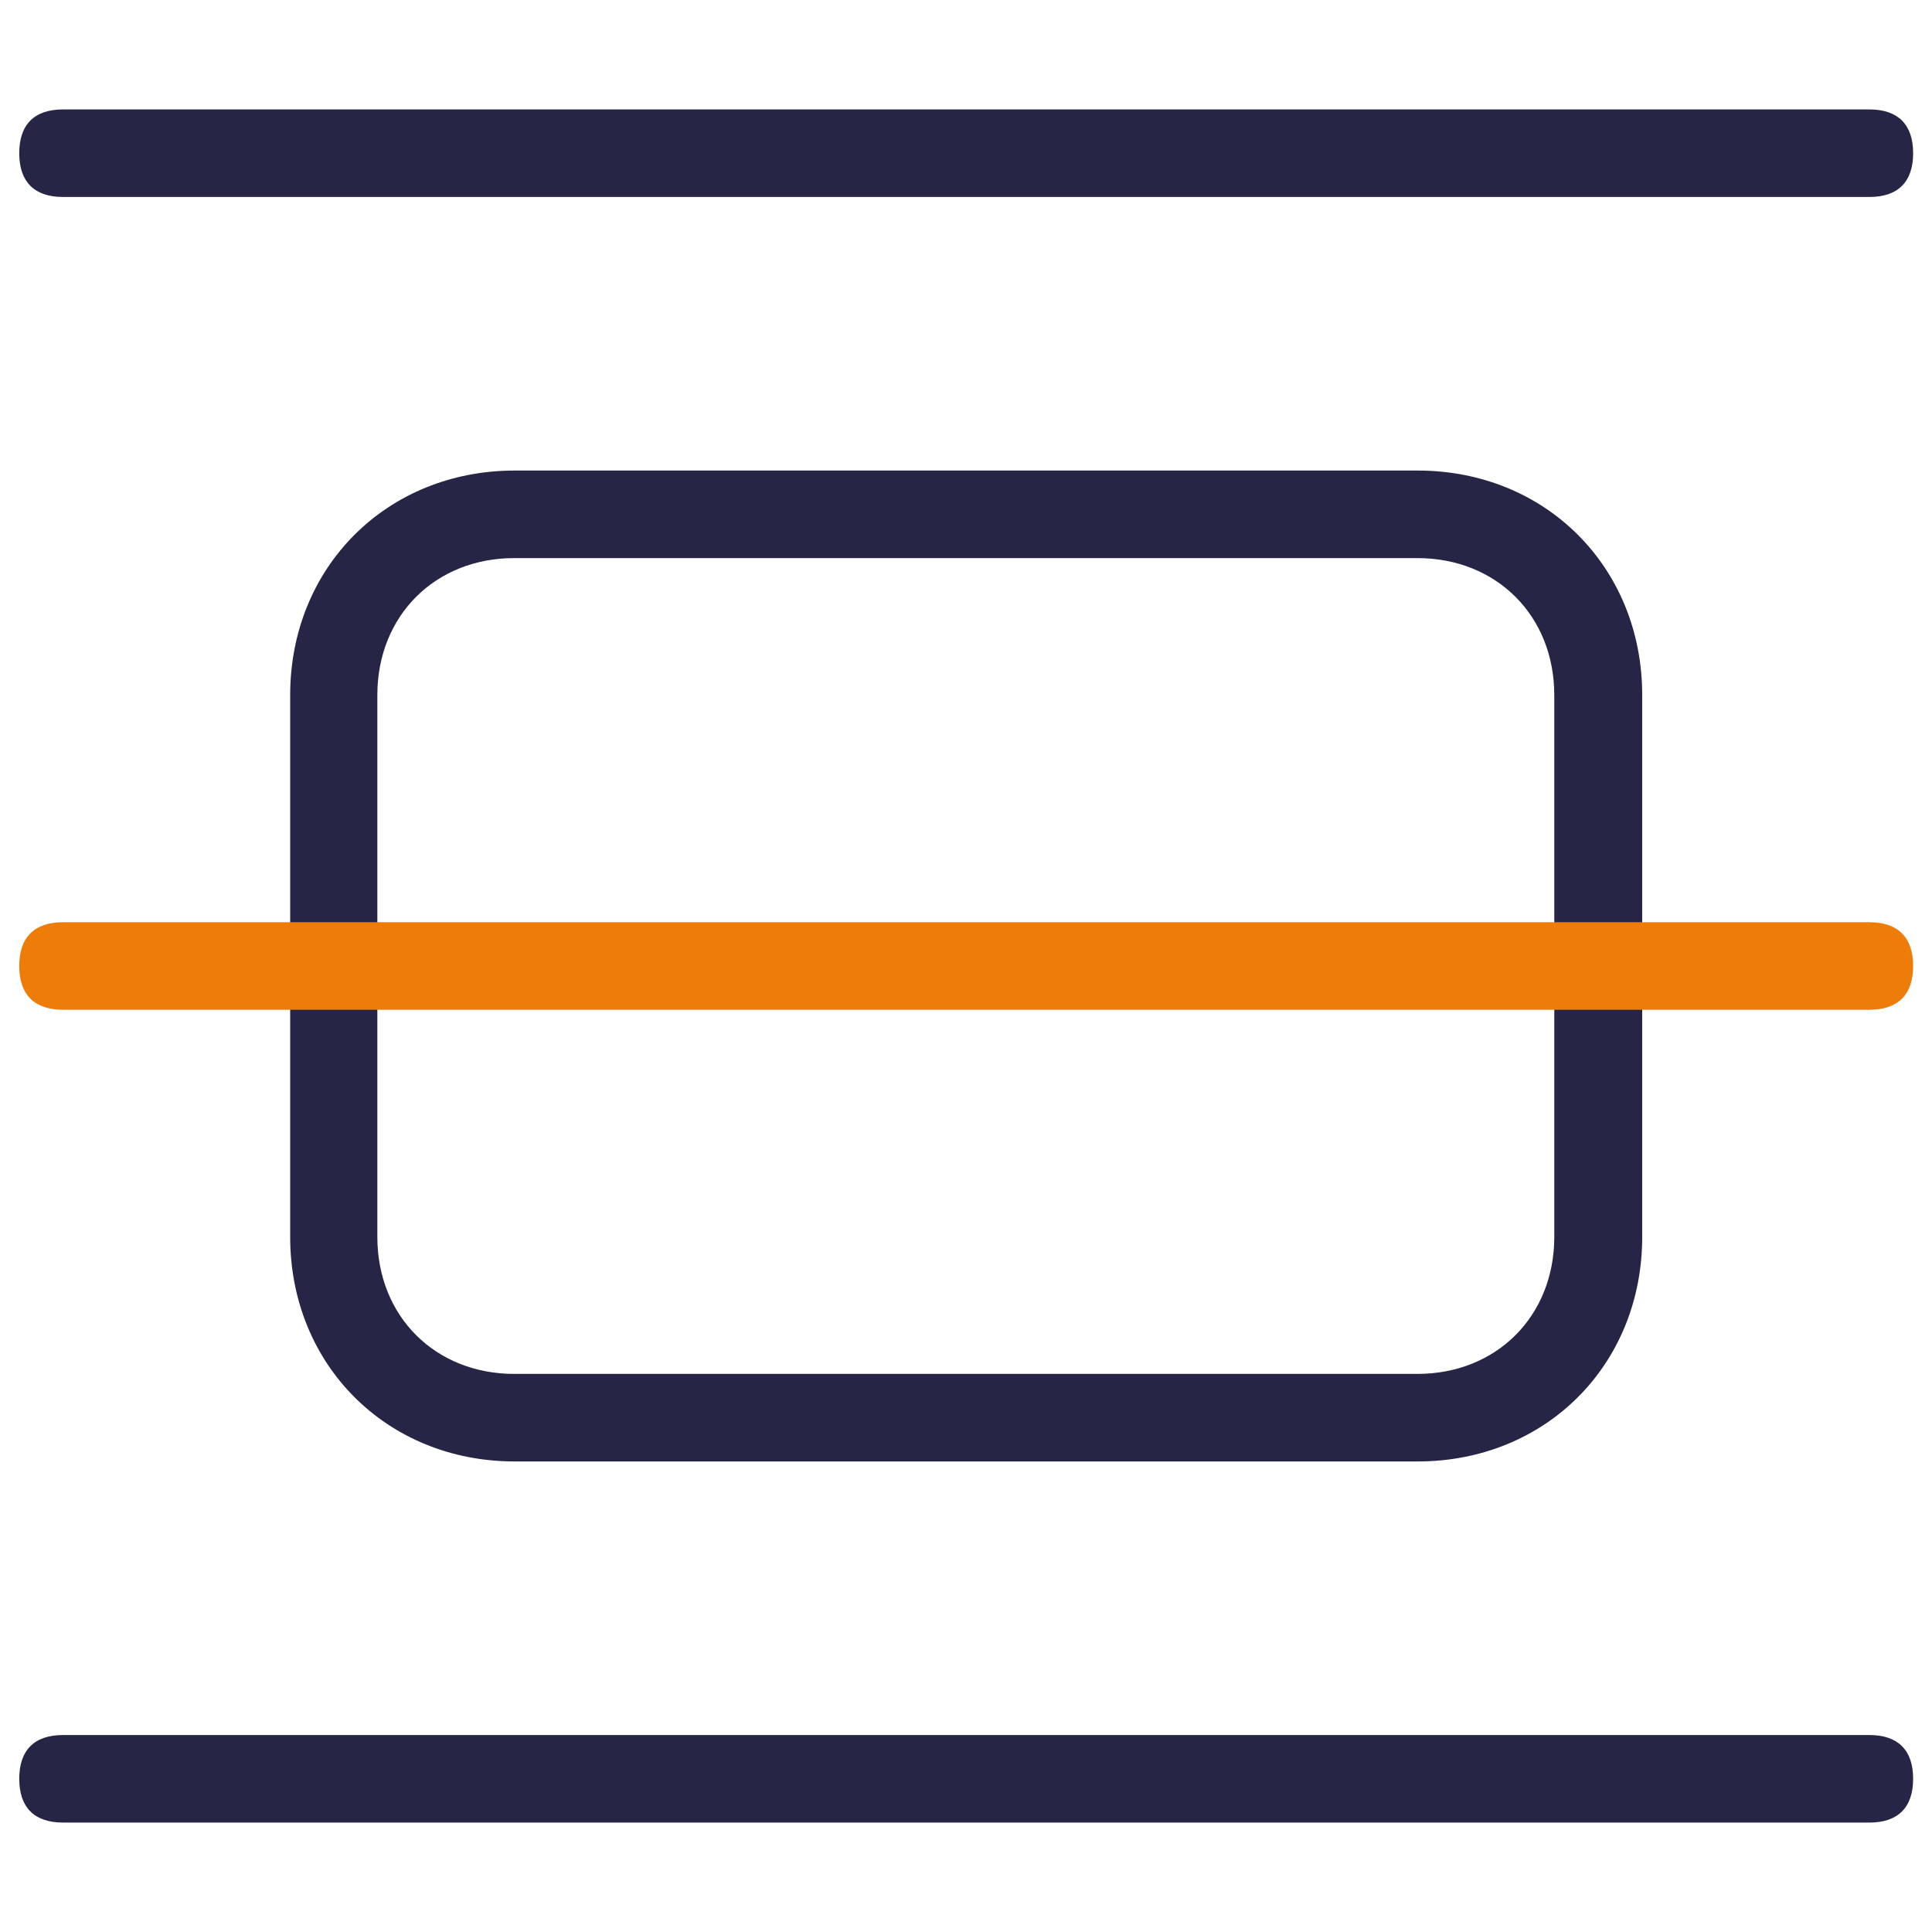 <?xml version="1.0" encoding="UTF-8"?>
<svg xmlns="http://www.w3.org/2000/svg" version="1.1" viewBox="0 0 512 512">
  <defs>
    <style>
      .cls-1 {
        fill: #ee7c08;
      }

      .cls-2 {
        fill: #272546;
      }
    </style>
  </defs>
  <!-- Generator: Adobe Illustrator 28.7.1, SVG Export Plug-In . SVG Version: 1.2.0 Build 142)  -->
  <g>
    <g id="Layer_1">
      <g>
        <path class="cls-2" d="M495.3,459.8H16.7c-7.6,0-11.6,4-11.6,11.6s4,11.6,11.6,11.6h478.7c7.6,0,11.6-4,11.6-11.6s-4-11.6-11.6-11.6Z"/>
        <path class="cls-2" d="M495.3,29H16.7c-7.6,0-11.6,4-11.6,11.6s4,11.6,11.6,11.6h478.7c7.6,0,11.6-4,11.6-11.6s-4-11.6-11.6-11.6Z"/>
        <path class="cls-2" d="M375.7,124.7h-239.3c-33.9,0-59.5,25.6-59.5,59.5v143.6c0,33.9,25.6,59.5,59.5,59.5h239.3c33.9,0,59.5-25.6,59.5-59.5v-143.6c0-33.9-25.6-59.5-59.5-59.5ZM411.9,327.8c0,21-15.3,36.3-36.3,36.3h-239.3c-21,0-36.3-15.3-36.3-36.3v-143.6c0-21,15.3-36.3,36.3-36.3h239.3c21,0,36.3,15.3,36.3,36.3v143.6Z"/>
        <path class="cls-1" d="M495.3,244.4H16.7c-7.6,0-11.6,4-11.6,11.6s4,11.6,11.6,11.6h478.7c7.6,0,11.6-4,11.6-11.6s-4-11.6-11.6-11.6Z"/>
      </g>
    </g>
  </g>
</svg>